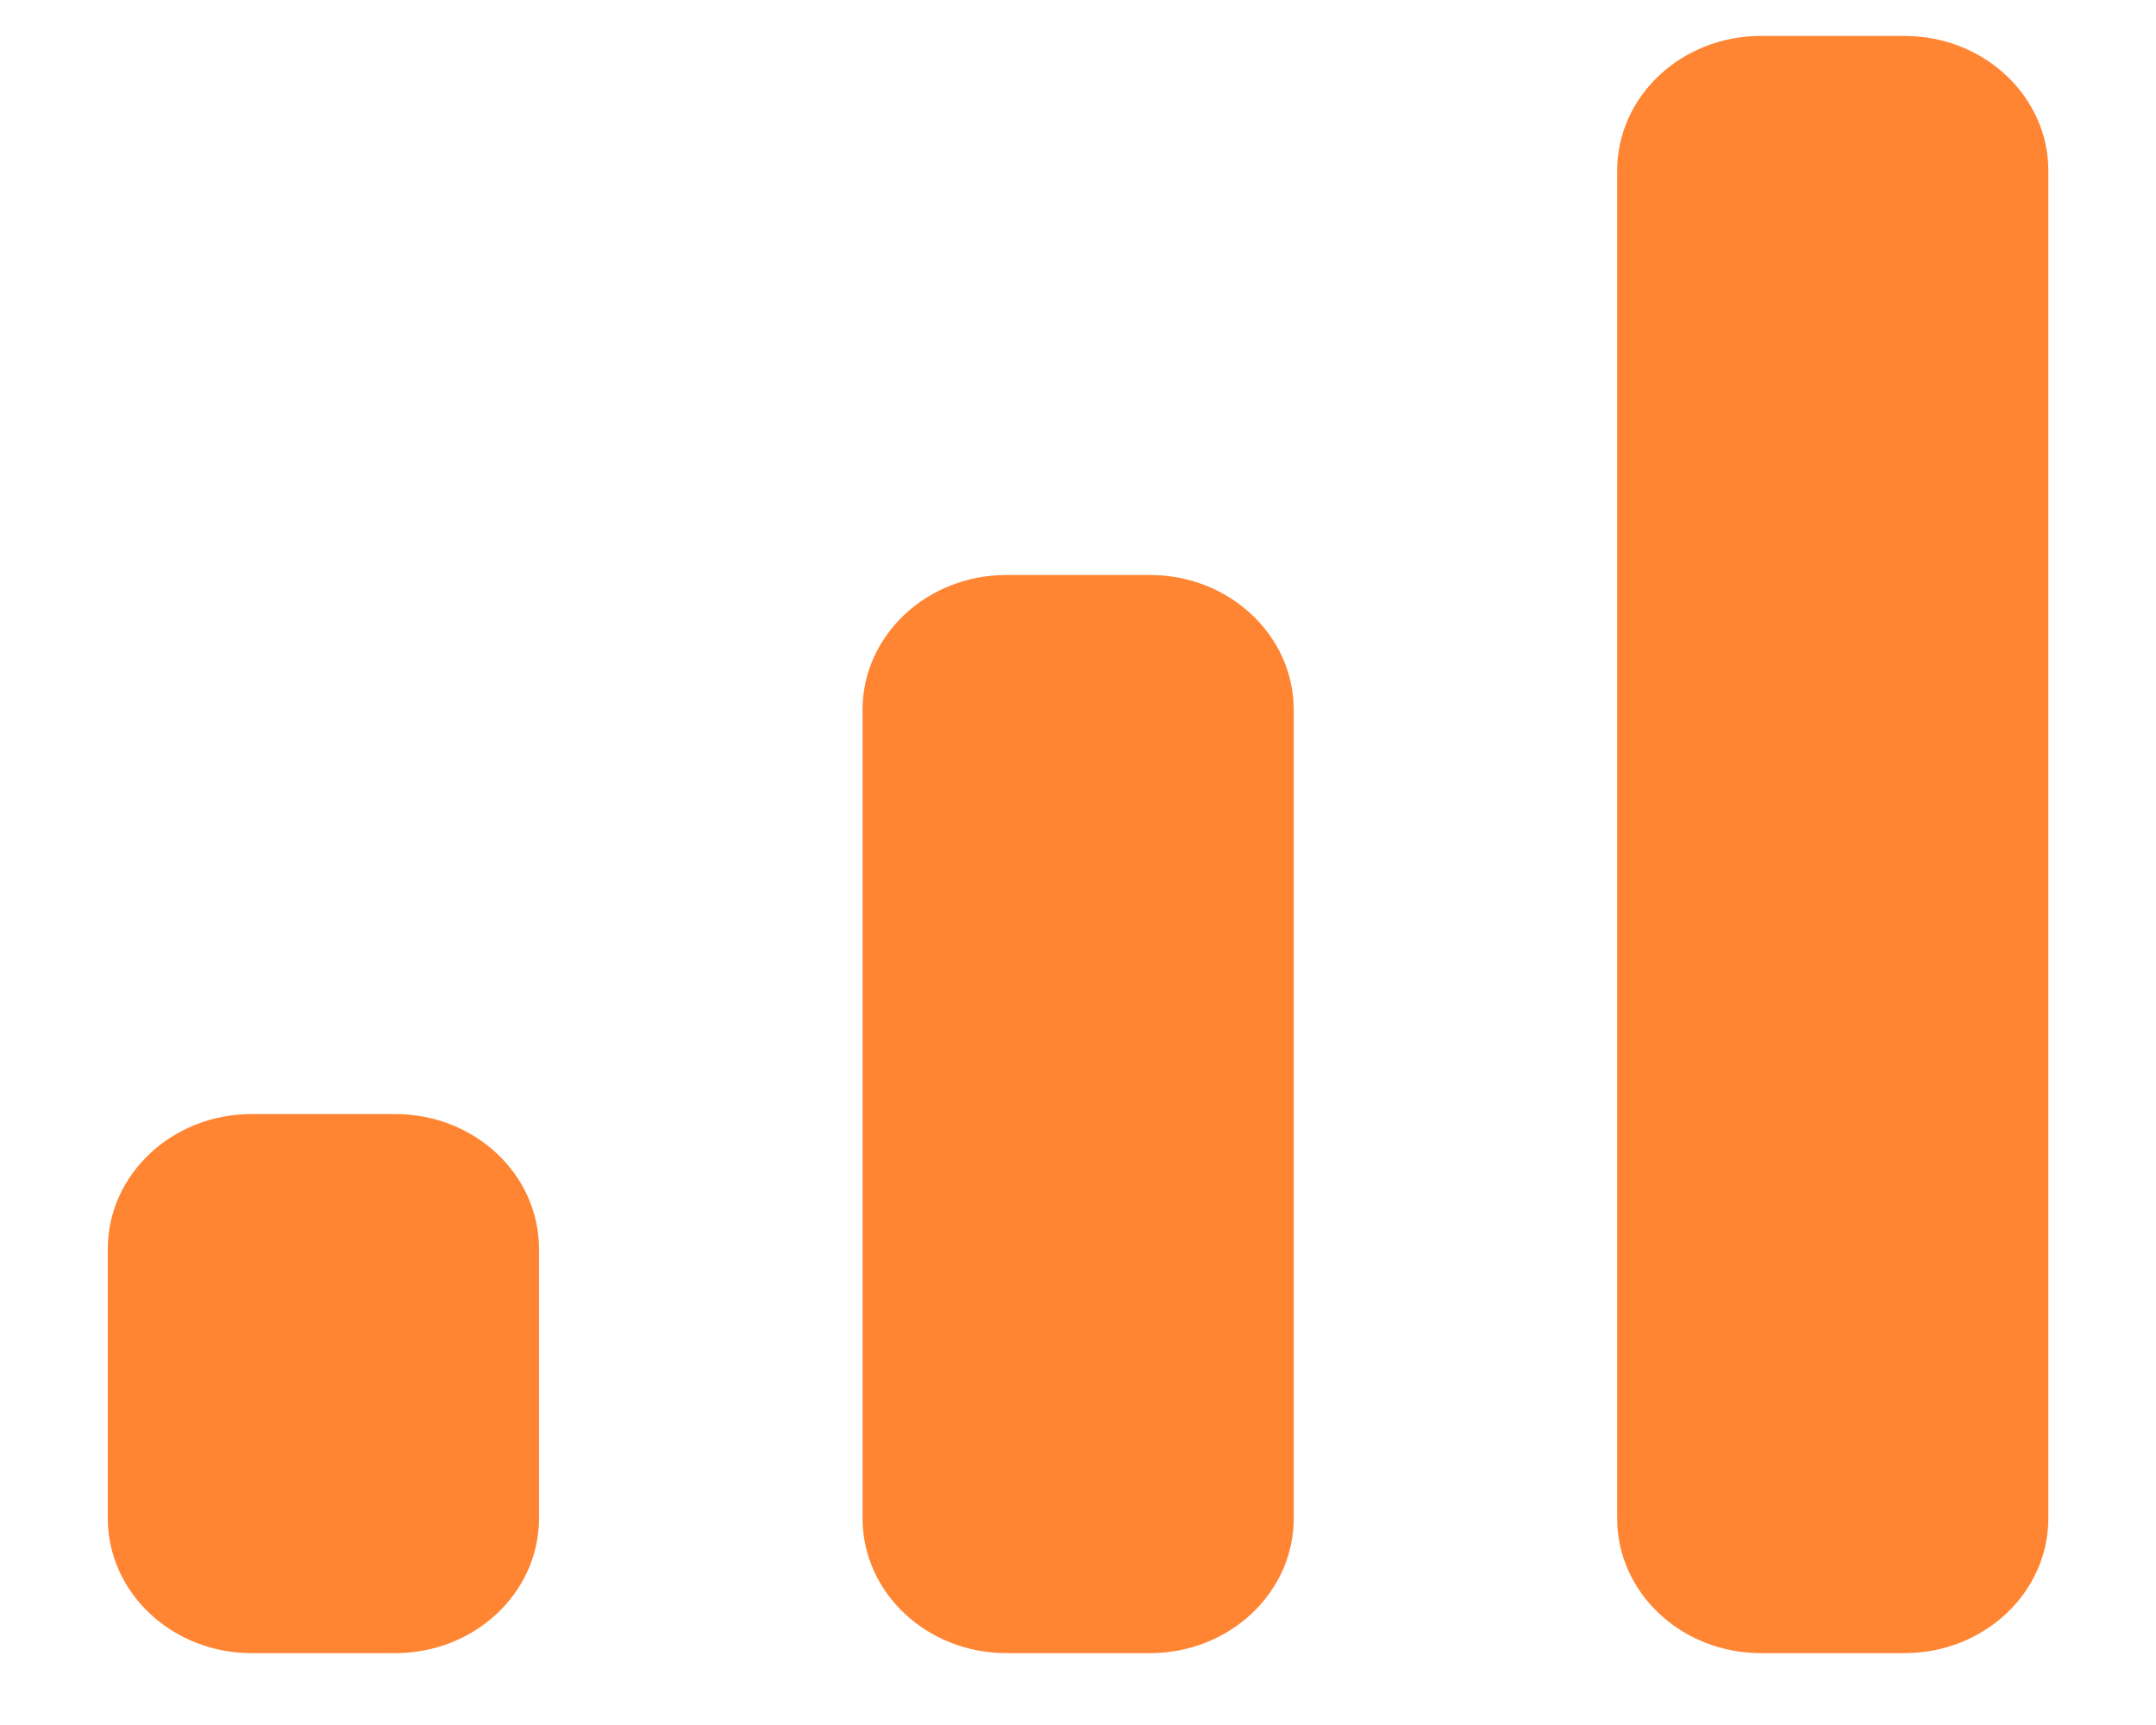 <svg width="15" height="12" viewBox="0 0 15 12" fill="none" xmlns="http://www.w3.org/2000/svg">
<path d="M12.251 11.5C11.698 11.5 11.251 11.08 11.251 10.562V1.188C11.251 0.67 11.698 0.25 12.251 0.25H13.251C13.803 0.25 14.251 0.67 14.251 1.188V10.562C14.251 11.08 13.803 11.5 13.251 11.5H12.251Z" fill="#ff8533"/>
<path d="M7.001 11.5C6.449 11.5 6.001 11.08 6.001 10.562V4.938C6.001 4.42 6.449 4 7.001 4H8.001C8.553 4 9.001 4.42 9.001 4.938V10.562C9.001 11.08 8.553 11.5 8.001 11.5H7.001Z" fill="#ff8533"/>
<path d="M1.75 11.5C1.198 11.5 0.75 11.08 0.75 10.562V8.688C0.75 8.17 1.198 7.75 1.75 7.75H2.75C3.303 7.75 3.75 8.17 3.75 8.688V10.562C3.75 11.08 3.303 11.5 2.75 11.5H1.75Z" fill="#ff8533"/>
</svg>
